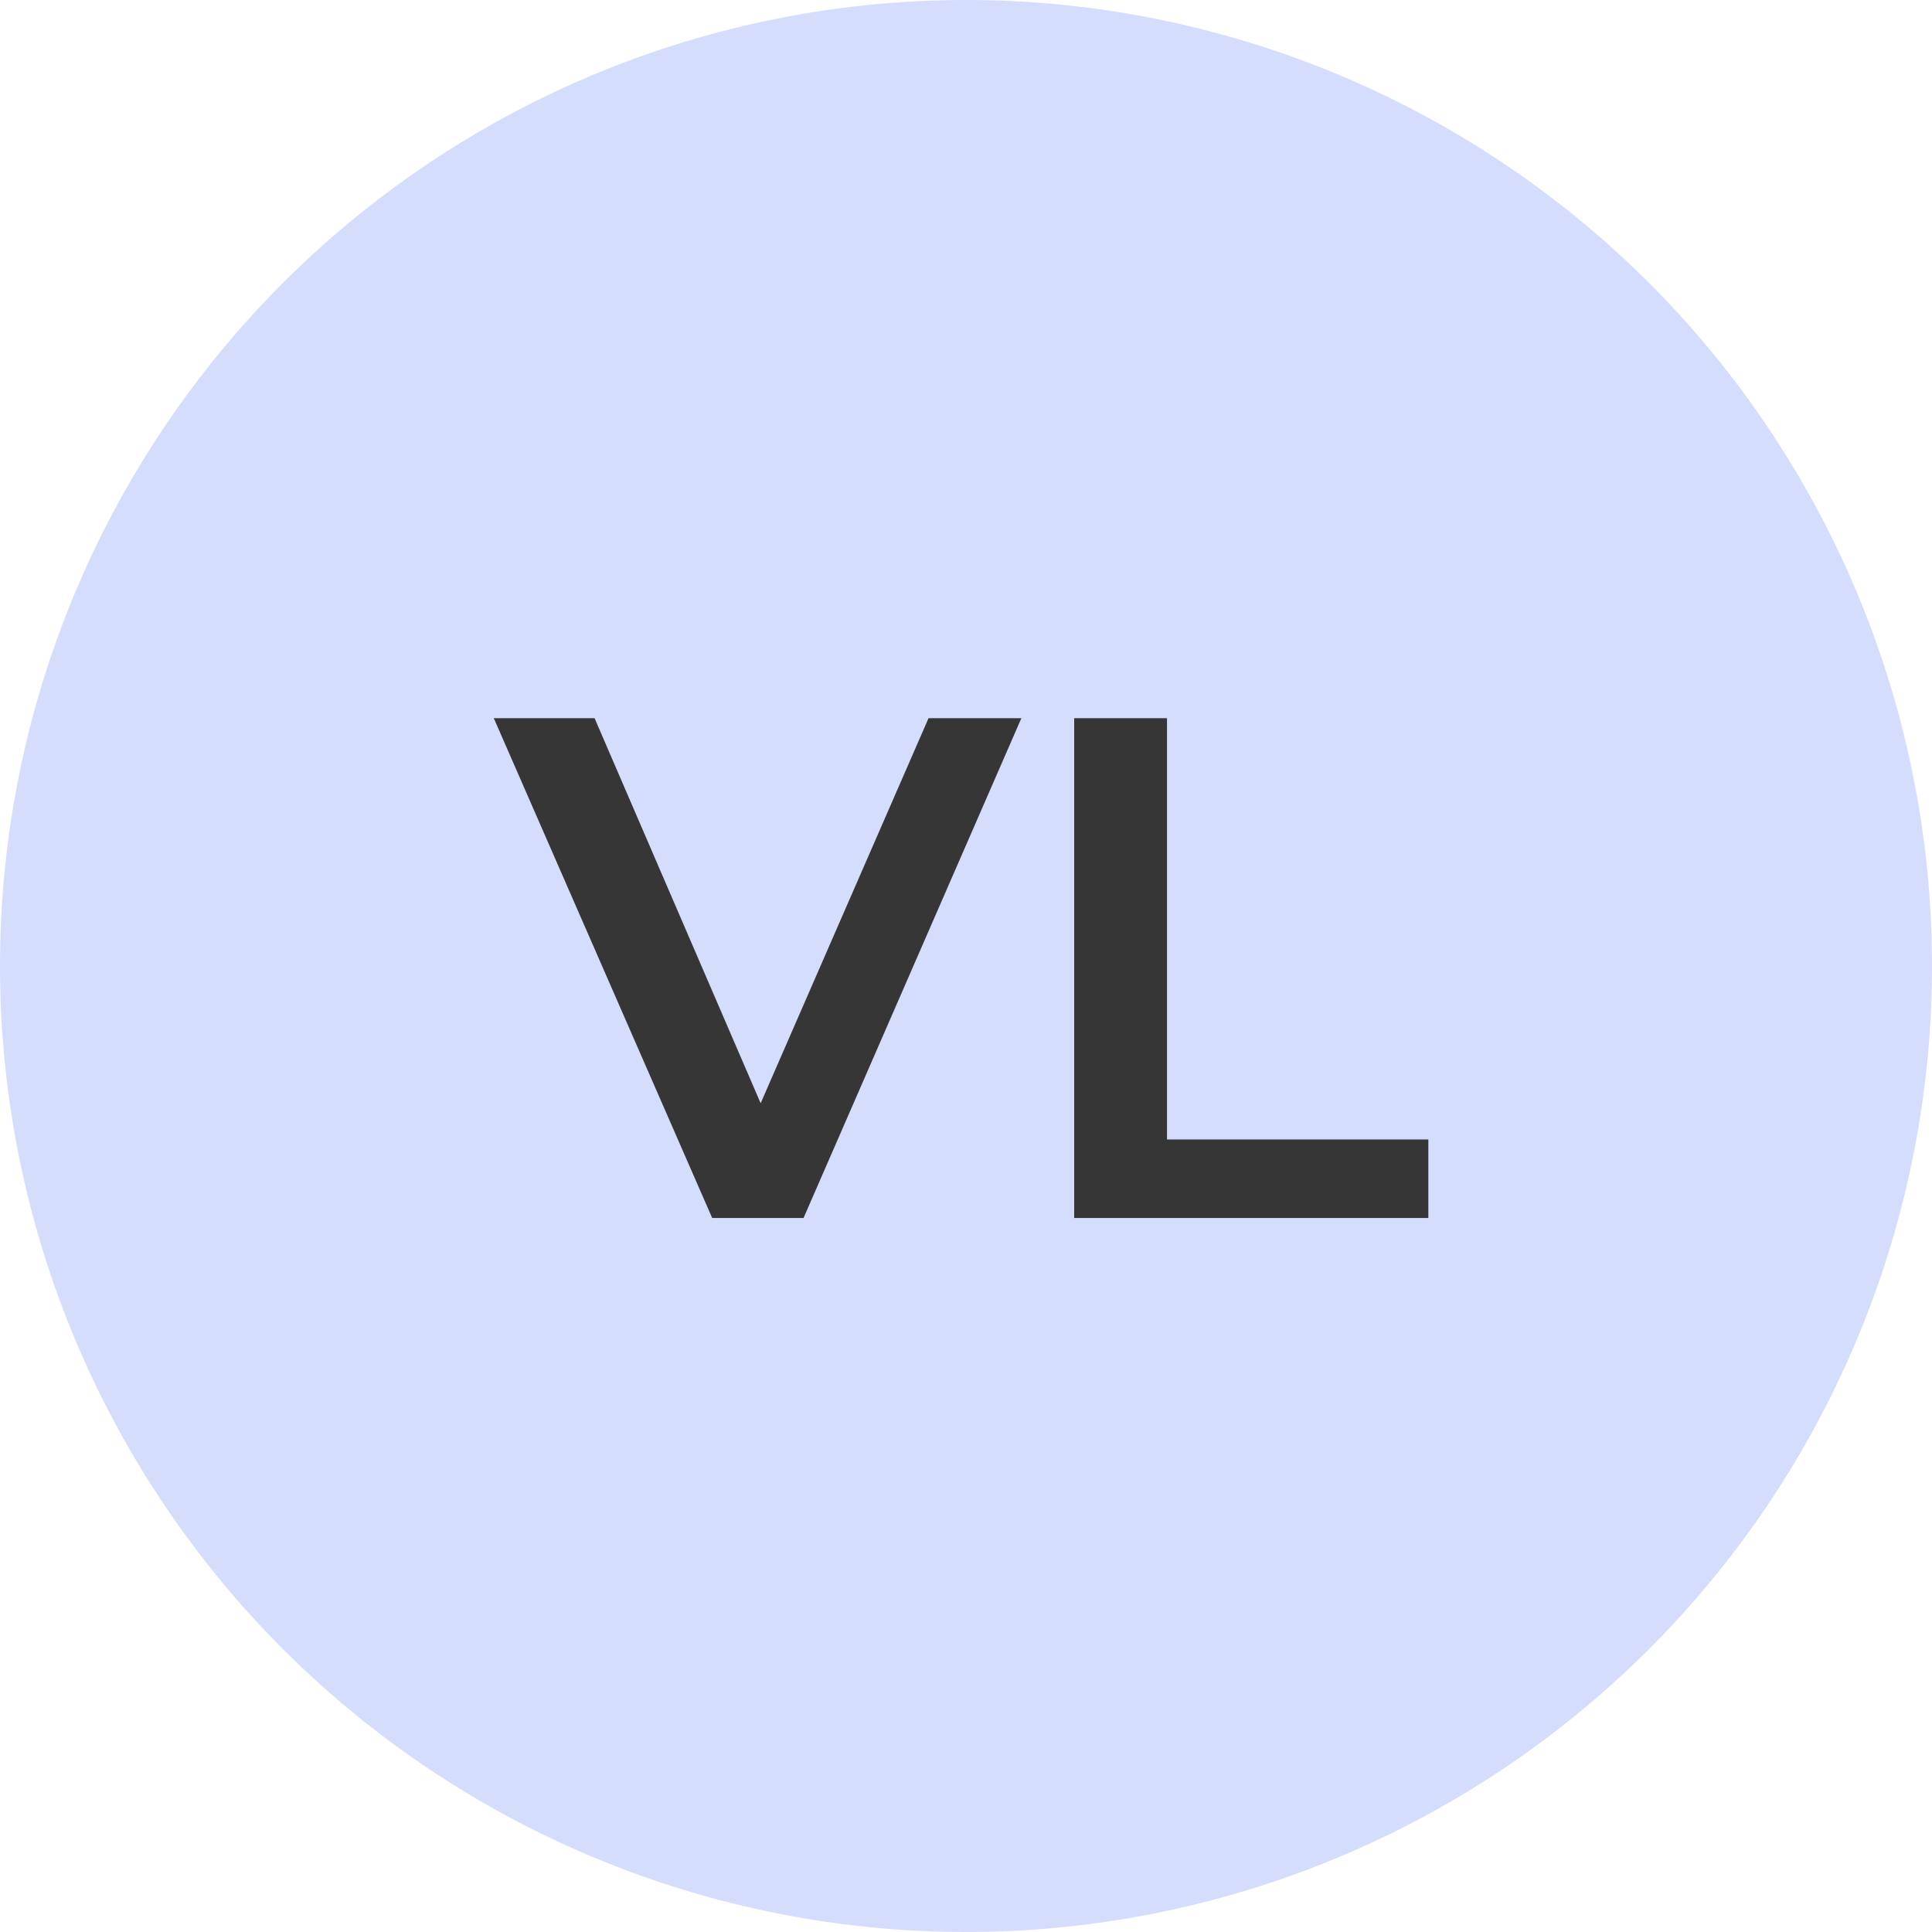 <svg xmlns="http://www.w3.org/2000/svg" width="46" height="46" viewBox="0 0 46 46"><g id="Group_115" data-name="Group 115" transform="translate(-2938 42)"><g id="Group_109" data-name="Group 109"><path id="Path_59" data-name="Path 59" d="M23,0A23,23,0,1,1,0,23,23,23,0,0,1,23,0Z" transform="translate(2938 -42)" fill="#d5ddfd"></path><path id="Path_64" data-name="Path 64" d="M16.957,16l-5.2-11.9h2.4l4.641,10.761H17.416L22.108,4.1h2.21L19.132,16Zm8.619,0V4.1h2.21V14.13h6.222V16Z" transform="translate(2938 -29)" fill="#373636"></path></g></g></svg>